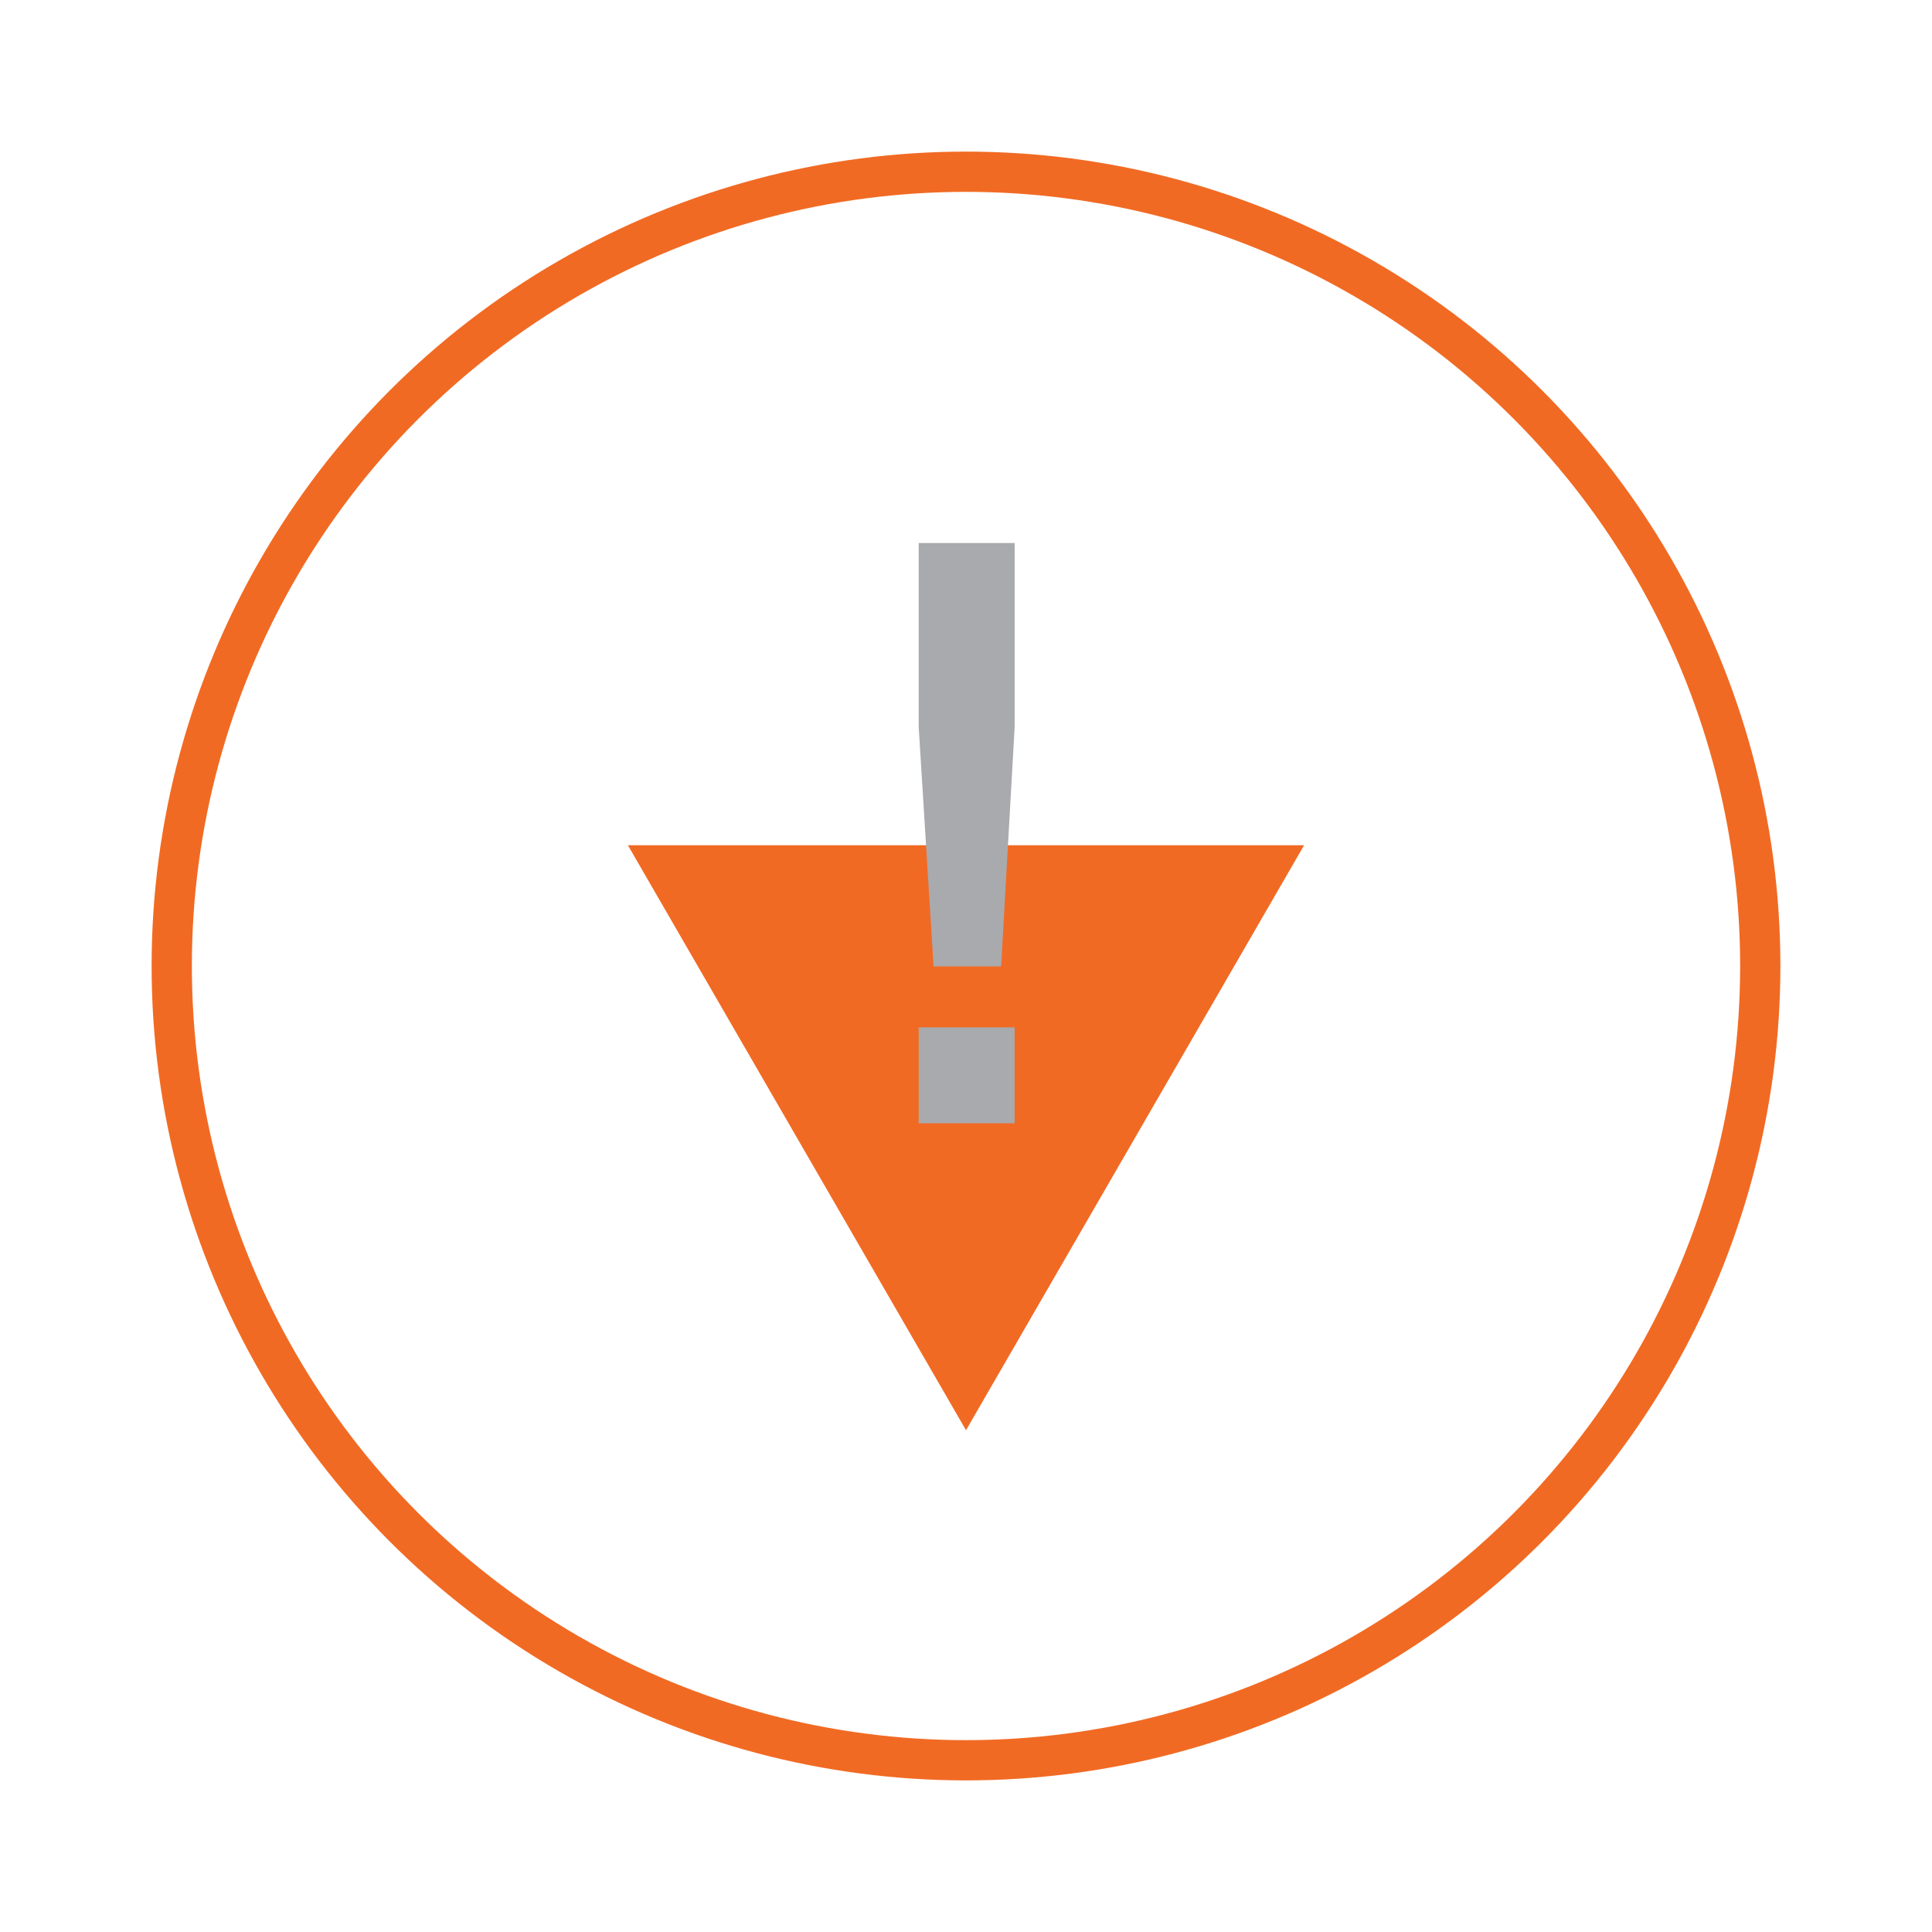 <?xml version="1.0" encoding="UTF-8"?> <!-- Generator: Adobe Illustrator 24.1.0, SVG Export Plug-In . SVG Version: 6.00 Build 0) --> <svg xmlns="http://www.w3.org/2000/svg" xmlns:xlink="http://www.w3.org/1999/xlink" version="1.1" id="Layer_1" x="0px" y="0px" viewBox="0 0 144 144" style="enable-background:new 0 0 144 144;" xml:space="preserve"> <style type="text/css"> .st0{fill:#FFFFFF;stroke:#F16A23;stroke-width:3;} .st1{fill:#F16A24;} .st2{fill:#A8AAAD;stroke:#A8AAAD;stroke-width:0.25;stroke-miterlimit:10;} </style> <g> <image style="overflow:visible;opacity:0.16;enable-background:new ;" width="178" height="179" transform="matrix(0.855 0 0 0.855 -4.13 -5.208)"> </image> <g> <g> <circle class="st0" cx="72" cy="72" r="59.2"></circle> </g> </g> </g> <polygon class="st1" points="72,63 97.2,63 84.6,84.8 72,106.6 59.4,84.8 46.8,63 "></polygon> <path class="st2" d="M68.6,54.2V40.6h6.9v13.6l-1,17.7h-4.8L68.6,54.2z M68.6,76.7h6.9v6.9h-6.9V76.7z"></path> </svg> 